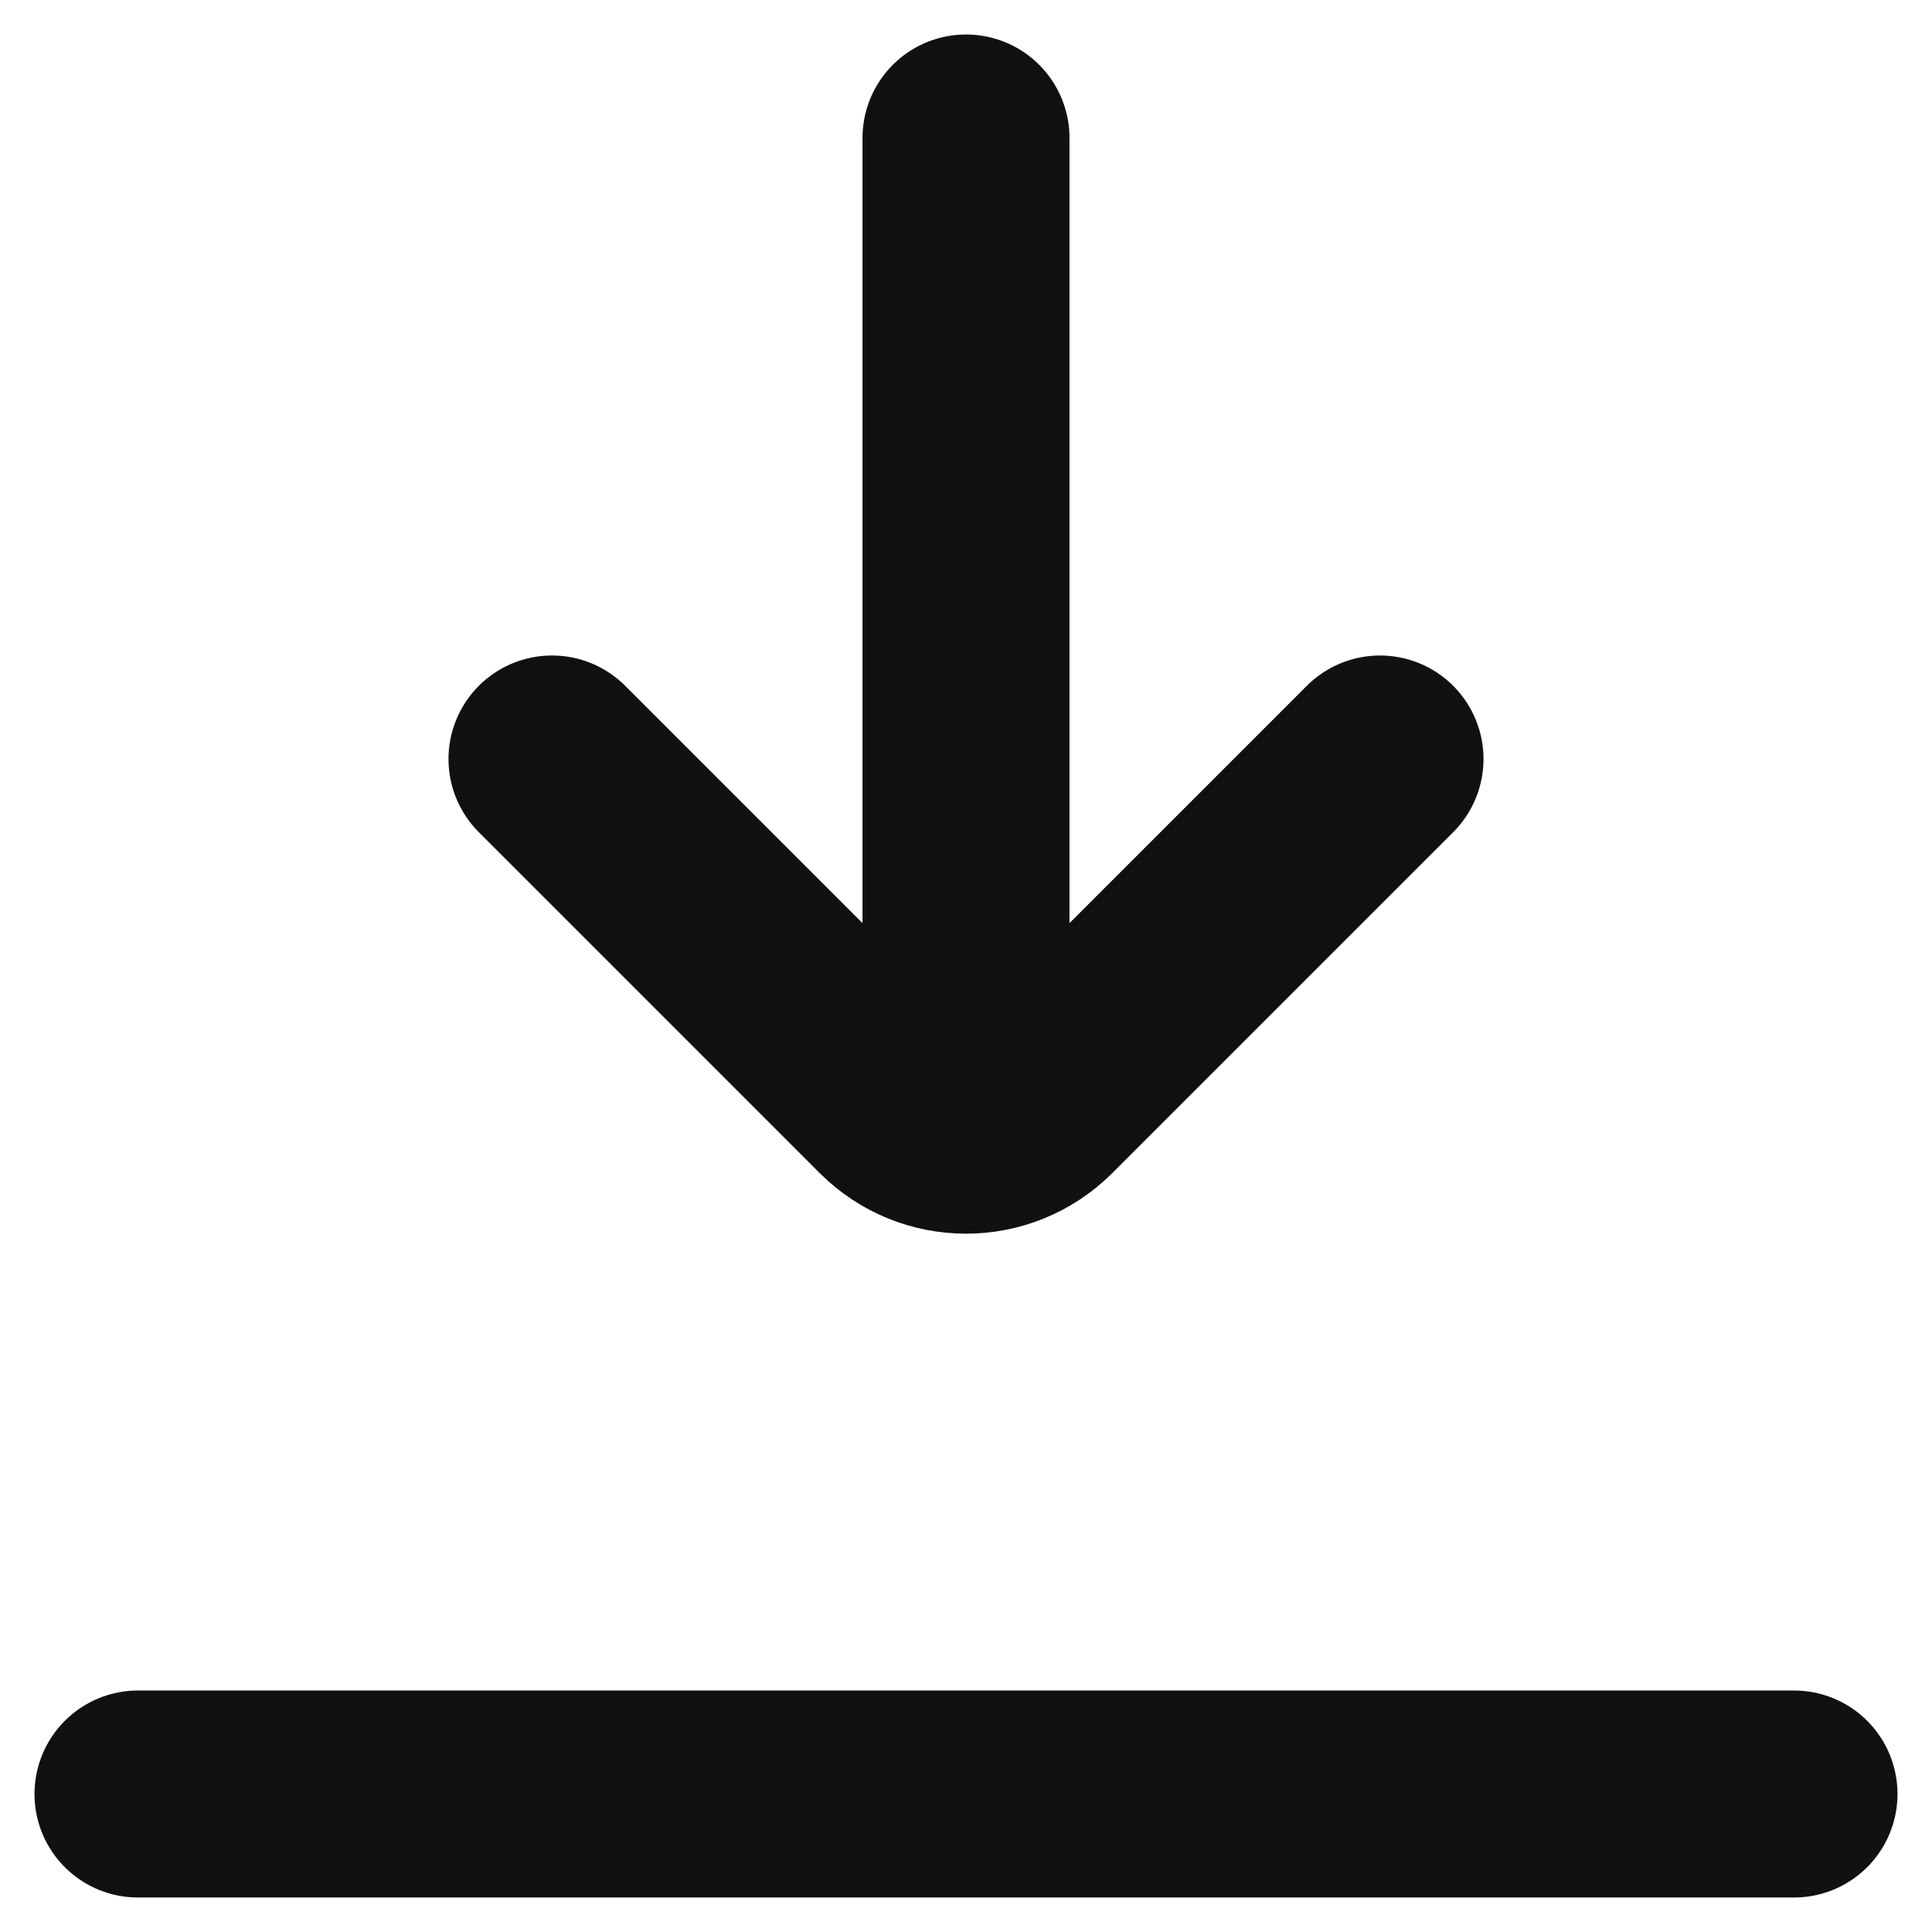 <svg width="14" height="14" viewBox="0 0 14 14" fill="none" xmlns="http://www.w3.org/2000/svg">
<path d="M7 1V7.75M10 5.5L7.53 7.97C7.237 8.263 6.763 8.263 6.47 7.97L4 5.5M13 13H1" stroke="#111111" stroke-width="1.5" stroke-linecap="round"/>
</svg>
